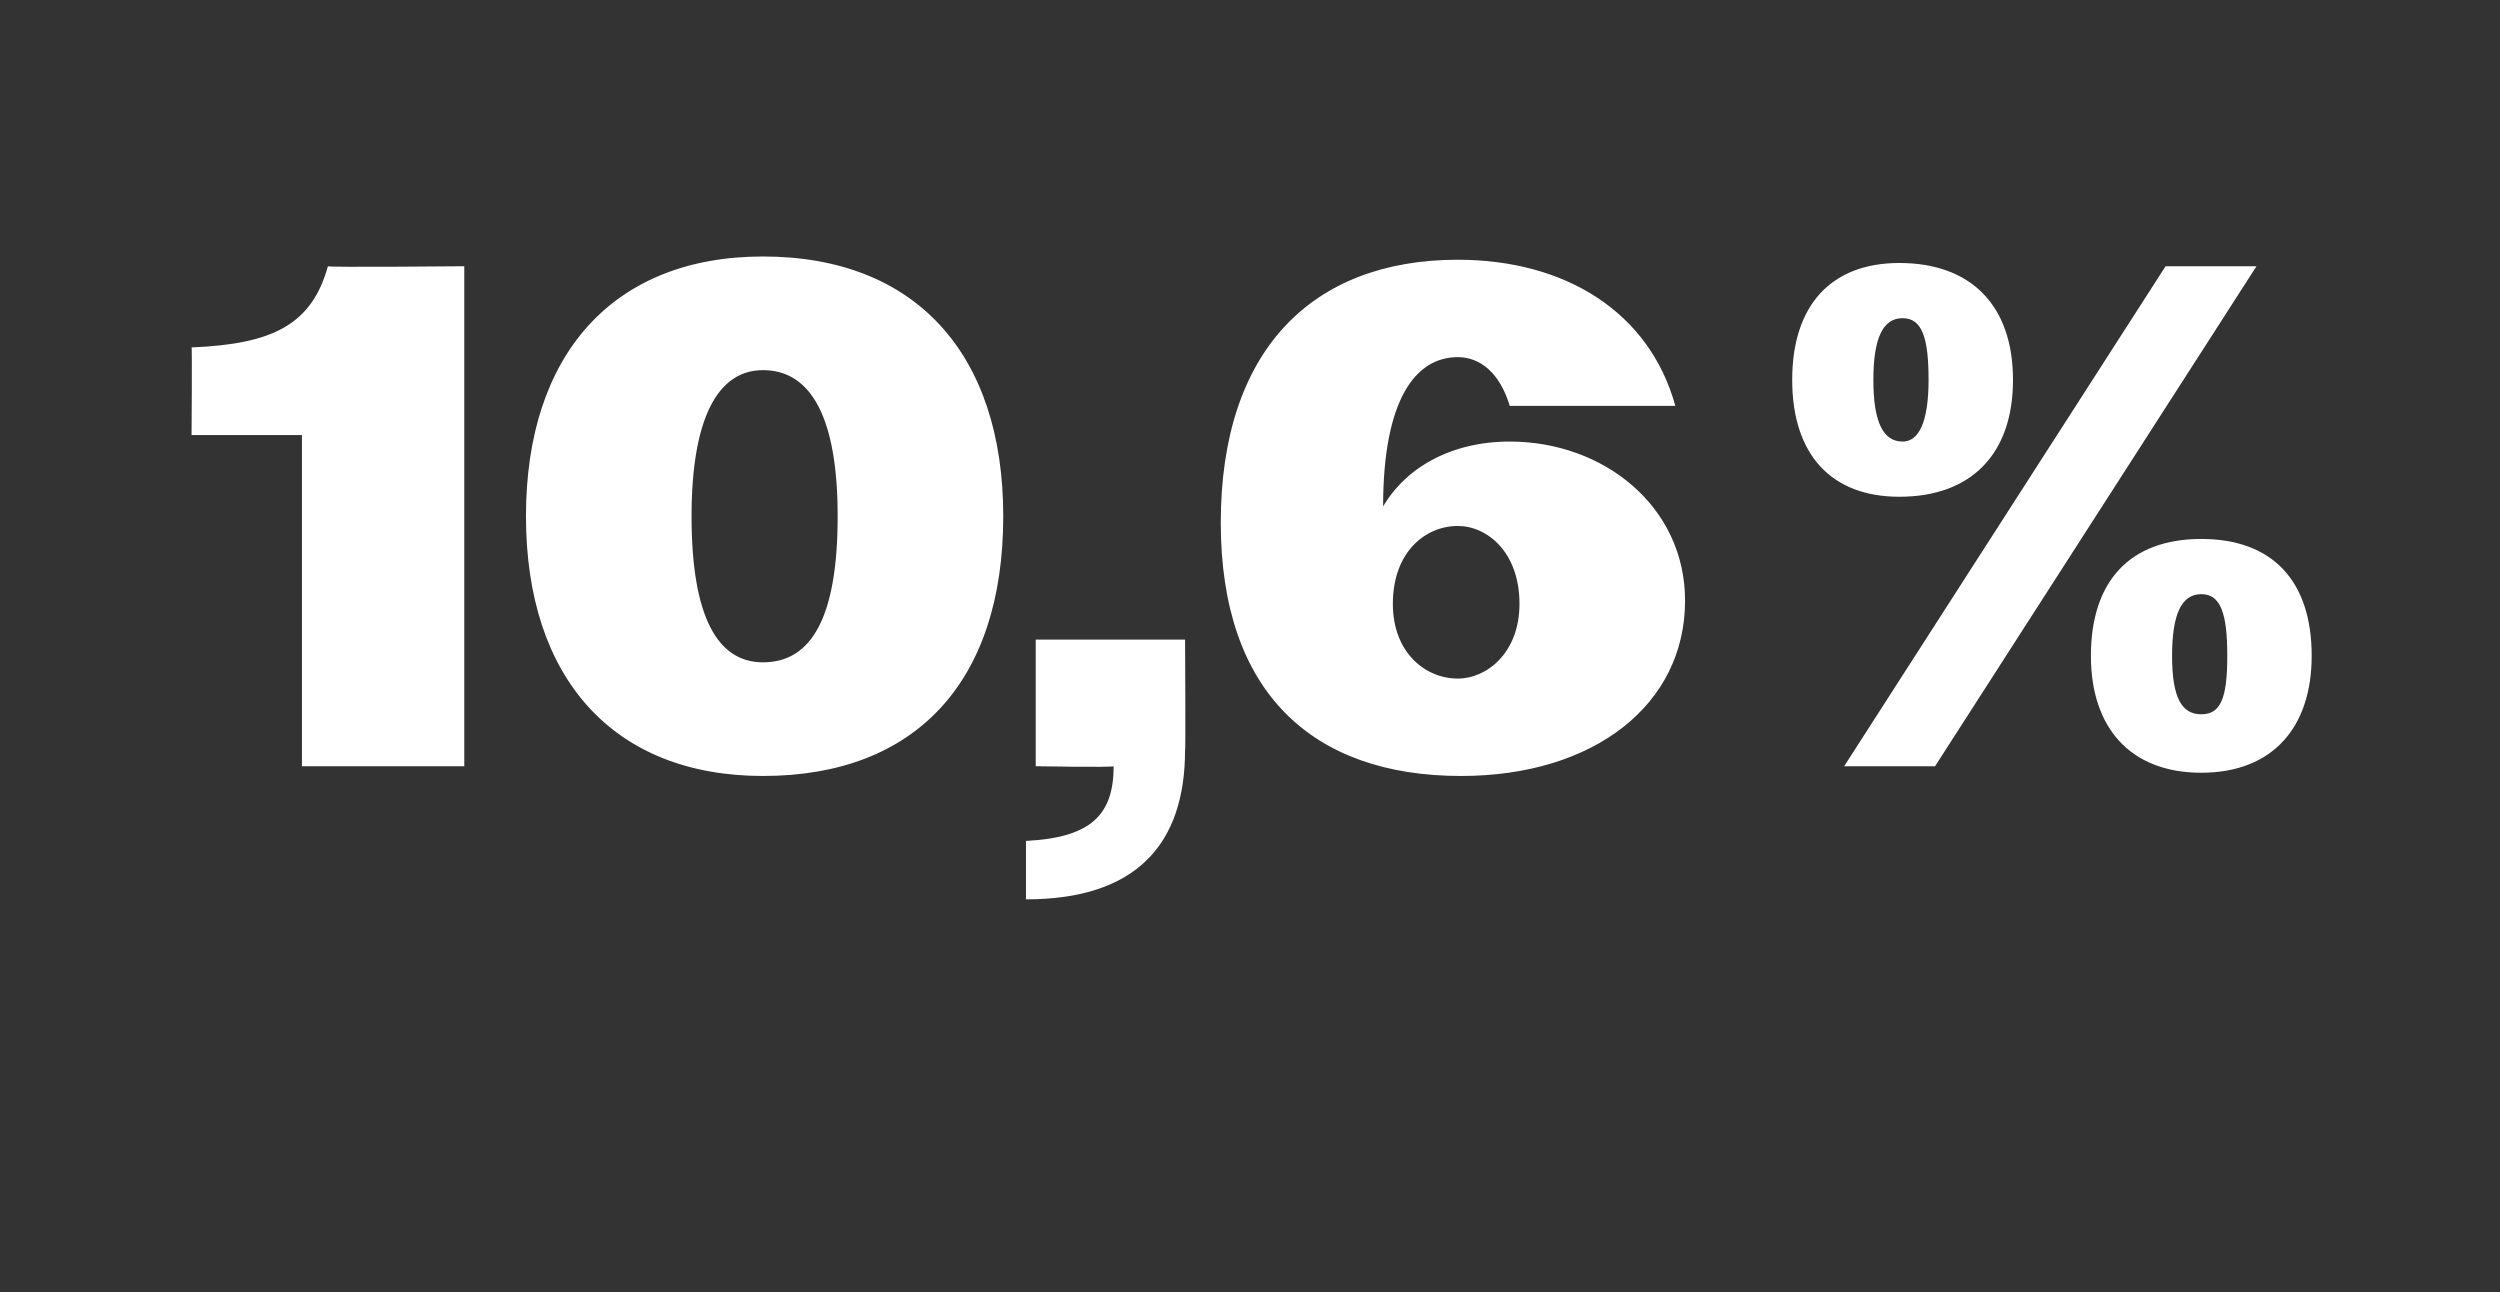 <?xml version="1.0" standalone="no"?><!DOCTYPE svg PUBLIC "-//W3C//DTD SVG 1.1//EN" "http://www.w3.org/Graphics/SVG/1.1/DTD/svg11.dtd"><svg xmlns="http://www.w3.org/2000/svg" version="1.1" width="77px" height="39.8px" viewBox="0 -1 77 39.8" style="top:-1px"><rect x="0" y="-1" width="77" height="39.8" fill="#333333" stroke="none"/>  <desc>10,6%</desc>  <defs/>  <g id="Polygon111372">    <path d="M 9.3 12.4 L 5.9 12.4 C 5.9 12.4 5.92 9.68 5.9 9.7 C 8.4 9.6 9.6 9 10.1 7.2 C 10.05 7.24 14.3 7.2 14.3 7.2 L 14.3 22.6 L 9.3 22.6 L 9.3 12.4 Z M 16.2 14.9 C 16.2 9.9 18.9 6.9 23.5 6.9 C 28.2 6.9 30.9 9.9 30.9 14.9 C 30.9 20 28.2 22.9 23.5 22.9 C 18.9 22.9 16.2 19.9 16.2 14.9 Z M 25.8 14.9 C 25.8 11.9 25 10.4 23.5 10.4 C 22.1 10.4 21.3 11.9 21.3 14.9 C 21.3 18 22.1 19.4 23.5 19.4 C 25 19.4 25.8 18 25.8 14.9 Z M 31.6 24.9 C 33.6 24.8 34.3 24.1 34.3 22.6 C 34.25 22.64 31.9 22.6 31.9 22.6 L 31.9 18.7 L 36.5 18.7 C 36.5 18.7 36.52 22.13 36.5 22.1 C 36.5 25 35 26.7 31.6 26.7 C 31.6 26.7 31.6 24.9 31.6 24.9 Z M 37.6 15.1 C 37.6 9.8 40.4 7 44.9 7 C 48.2 7 50.8 8.6 51.6 11.5 C 51.6 11.5 46.5 11.5 46.5 11.5 C 46.2 10.5 45.6 10 44.9 10 C 43.6 10 42.6 11.3 42.6 14.6 C 43.3 13.4 44.7 12.6 46.5 12.6 C 49.4 12.6 51.9 14.6 51.9 17.5 C 51.9 20.7 49.1 22.9 45 22.9 C 40.4 22.9 37.6 20.3 37.6 15.1 Z M 46.8 17.6 C 46.8 16 45.8 15.2 44.9 15.2 C 43.9 15.2 42.9 16 42.9 17.6 C 42.9 19.1 43.9 19.9 44.9 19.9 C 45.8 19.9 46.8 19.1 46.8 17.6 Z M 66.7 7.2 L 69.5 7.2 L 59.6 22.6 L 56.8 22.6 L 66.7 7.2 Z M 55.2 10.7 C 55.2 8.4 56.4 7.1 58.5 7.1 C 60.7 7.1 62 8.4 62 10.7 C 62 13 60.7 14.3 58.5 14.3 C 56.4 14.3 55.2 13 55.2 10.7 Z M 59.4 10.7 C 59.4 9.4 59.2 8.8 58.6 8.8 C 58 8.8 57.7 9.4 57.7 10.7 C 57.7 12 58 12.6 58.6 12.6 C 59.1 12.6 59.4 12 59.4 10.7 Z M 64.4 19.2 C 64.4 16.9 65.6 15.6 67.8 15.6 C 70 15.6 71.2 16.9 71.2 19.2 C 71.2 21.4 70 22.8 67.8 22.8 C 65.6 22.8 64.4 21.4 64.4 19.2 Z M 68.6 19.2 C 68.6 17.9 68.4 17.3 67.8 17.3 C 67.2 17.3 66.9 17.9 66.9 19.2 C 66.9 20.5 67.2 21 67.8 21 C 68.4 21 68.6 20.5 68.6 19.2 Z " stroke="none" fill="#fff"/>  </g></svg>